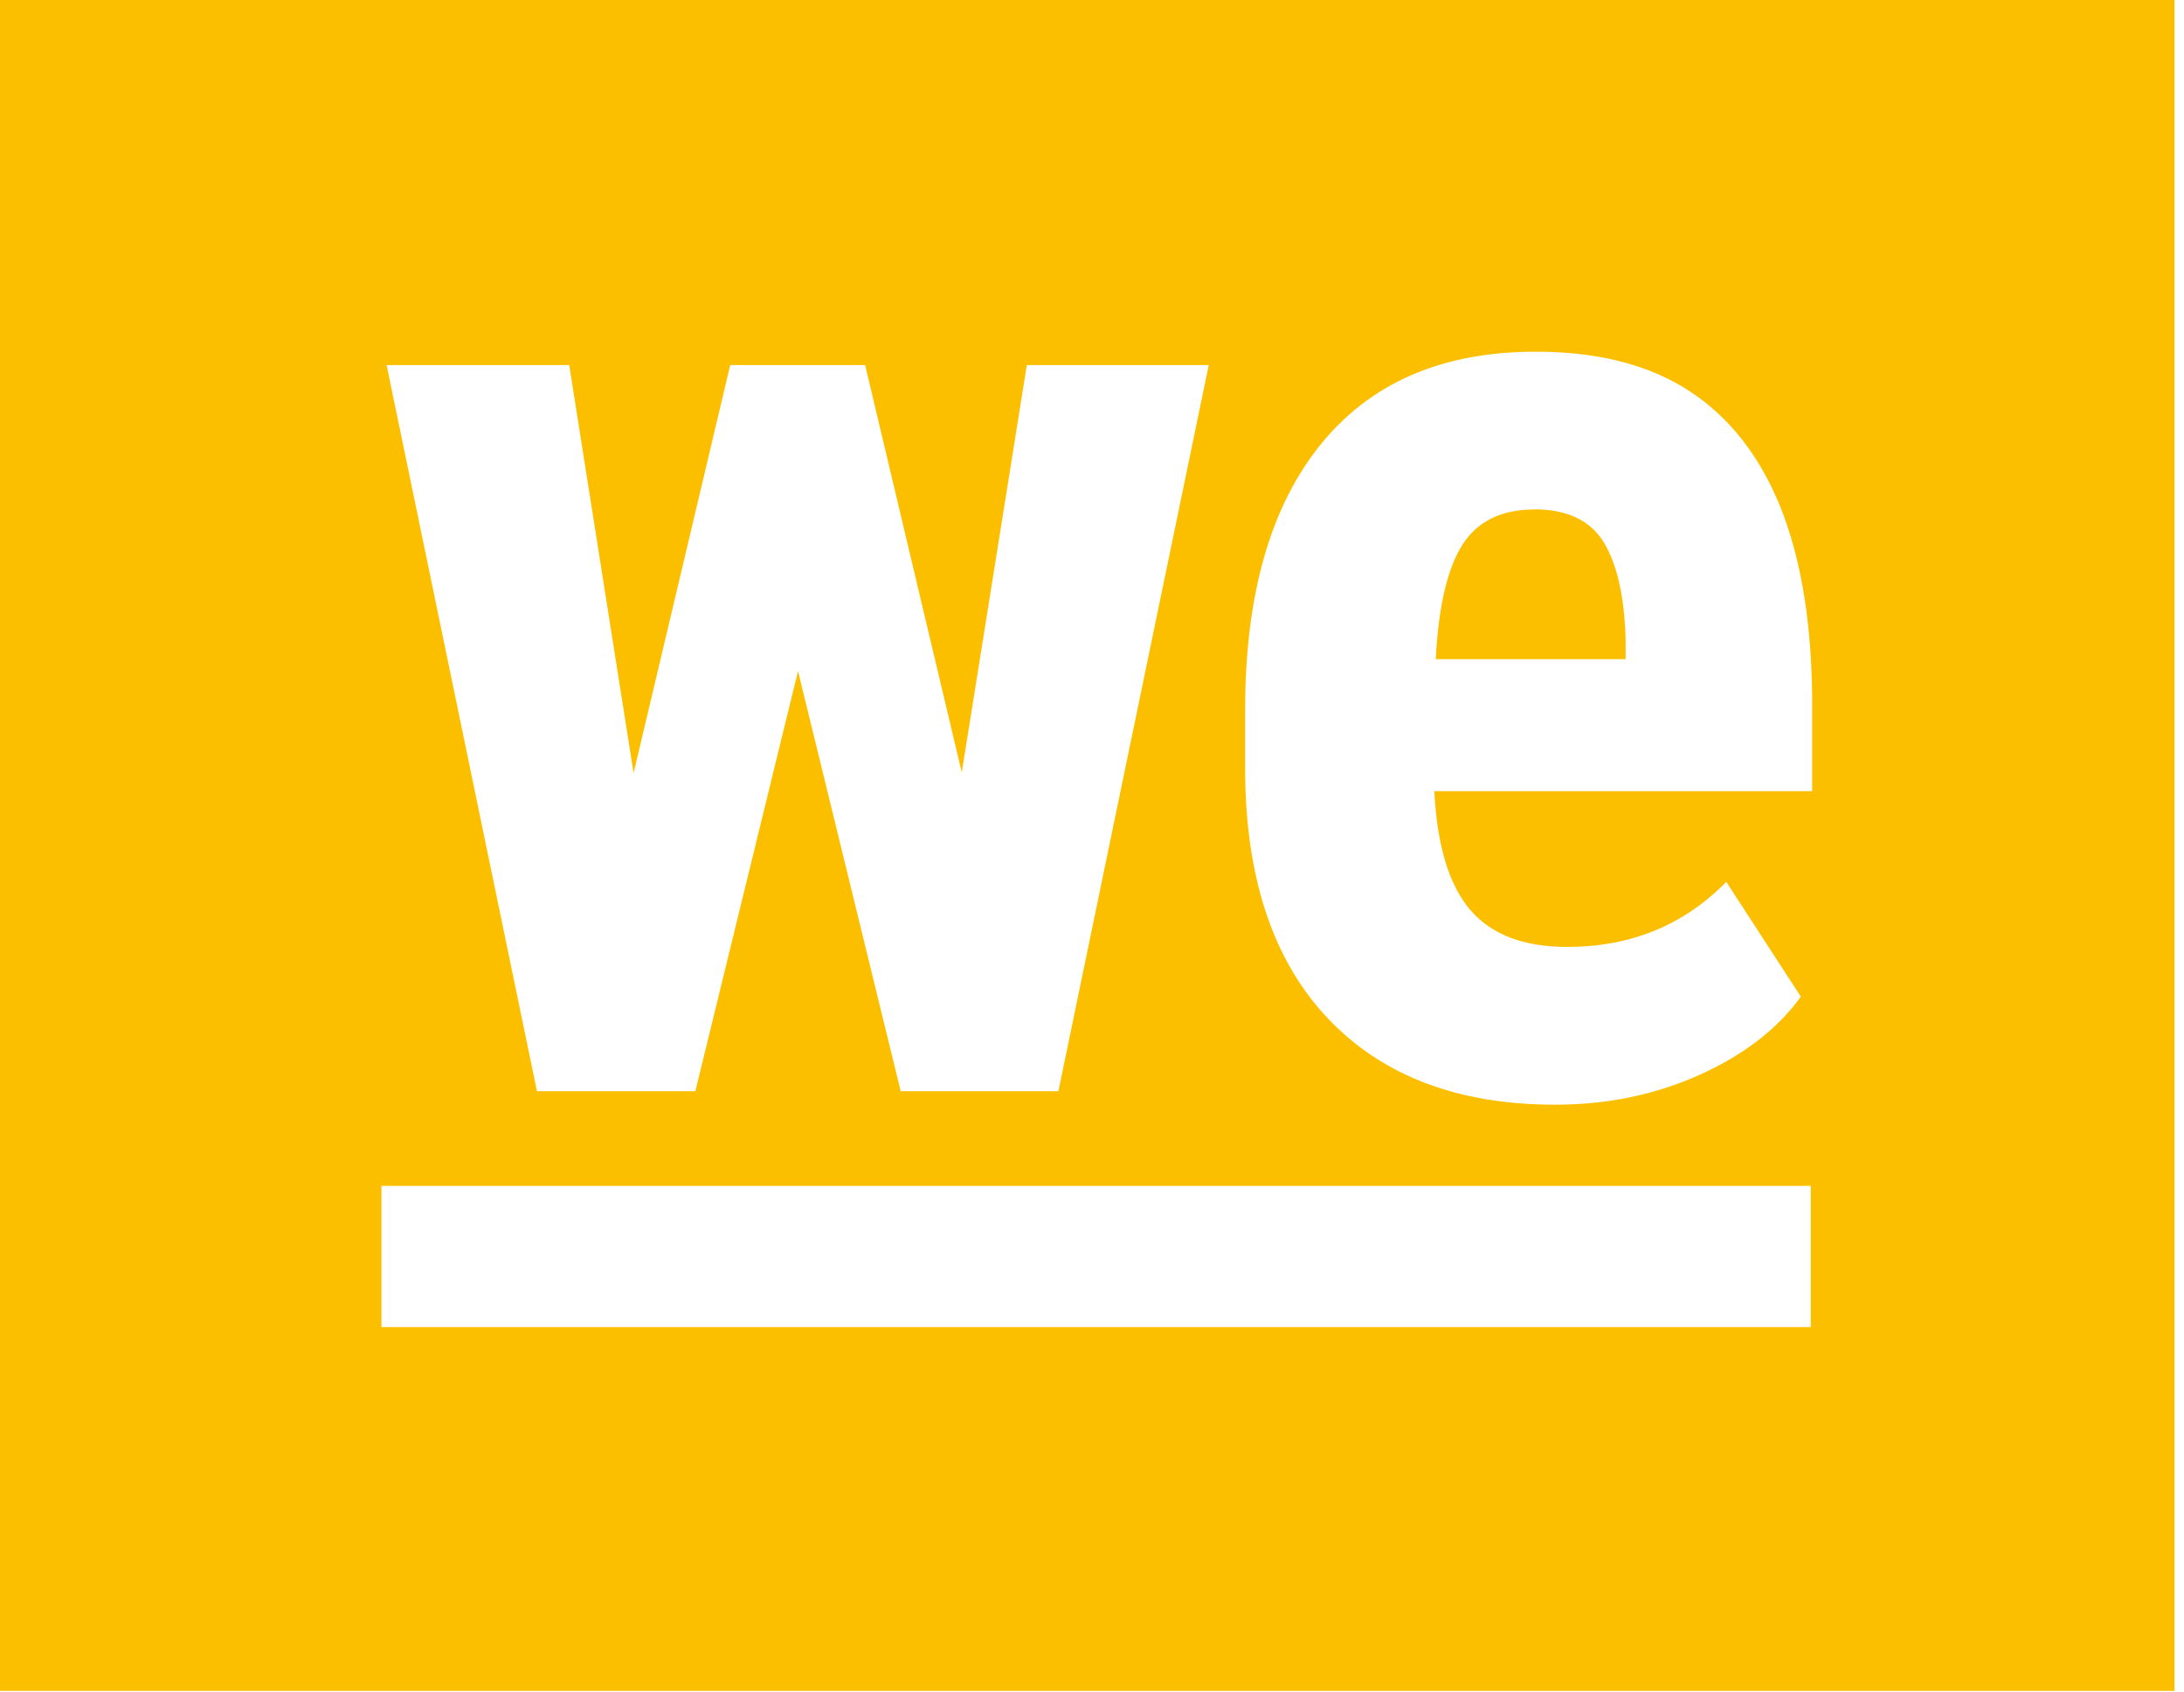 <?xml version="1.0" encoding="UTF-8" standalone="no"?>
<!DOCTYPE svg PUBLIC "-//W3C//DTD SVG 1.1//EN" "http://www.w3.org/Graphics/SVG/1.1/DTD/svg11.dtd">
<svg width="100%" height="100%" viewBox="0 0 191 148" version="1.1" xmlns="http://www.w3.org/2000/svg" xmlns:xlink="http://www.w3.org/1999/xlink" xml:space="preserve" xmlns:serif="http://www.serif.com/" style="fill-rule:evenodd;clip-rule:evenodd;stroke-linejoin:round;stroke-miterlimit:2;">
    <g transform="matrix(1,0,0,1,-63.63,-63.63)">
        <path d="M197.82,108.19C194.92,108.19 192.82,109.23 191.51,111.3C190.2,113.37 189.43,116.7 189.19,121.28L205.8,121.28L205.8,119.75C205.72,115.96 205.09,113.08 203.92,111.12C202.75,109.16 200.71,108.18 197.82,108.18L197.82,108.19Z" style="fill:rgb(252,191,0);fill-rule:nonzero;"/>
        <path d="M63.63,63.63L63.63,211.52L253.8,211.52L253.8,63.63L63.63,63.63ZM113.41,95.56L119.04,131.25L127.49,95.56L139.29,95.56L147.74,131.19L153.43,95.56L169.34,95.56L156.19,159.07L142.4,159.07L133.42,122.32L124.44,159.07L110.59,159.07L97.44,95.56L113.41,95.56ZM221.99,179.7L96.99,179.7L96.99,167.35L221.99,167.35L221.99,179.7ZM222.12,132.83L189.07,132.83C189.3,137.55 190.34,141 192.18,143.18C194.02,145.36 196.86,146.45 200.69,146.45C206.25,146.45 210.88,144.55 214.6,140.76L221.12,150.8C219.08,153.62 216.13,155.9 212.26,157.64C208.38,159.38 204.18,160.25 199.64,160.25C191.11,160.25 184.46,157.71 179.68,152.62C174.91,147.53 172.52,140.26 172.52,130.79L172.52,125.74C172.52,115.72 174.71,107.99 179.09,102.55C183.47,97.11 189.75,94.39 197.93,94.39C206.11,94.39 211.92,96.94 215.95,102.04C219.98,107.14 222.03,114.69 222.11,124.69L222.11,132.84L222.12,132.83Z" style="fill:rgb(252,191,0);fill-rule:nonzero;"/>
    </g>
</svg>
